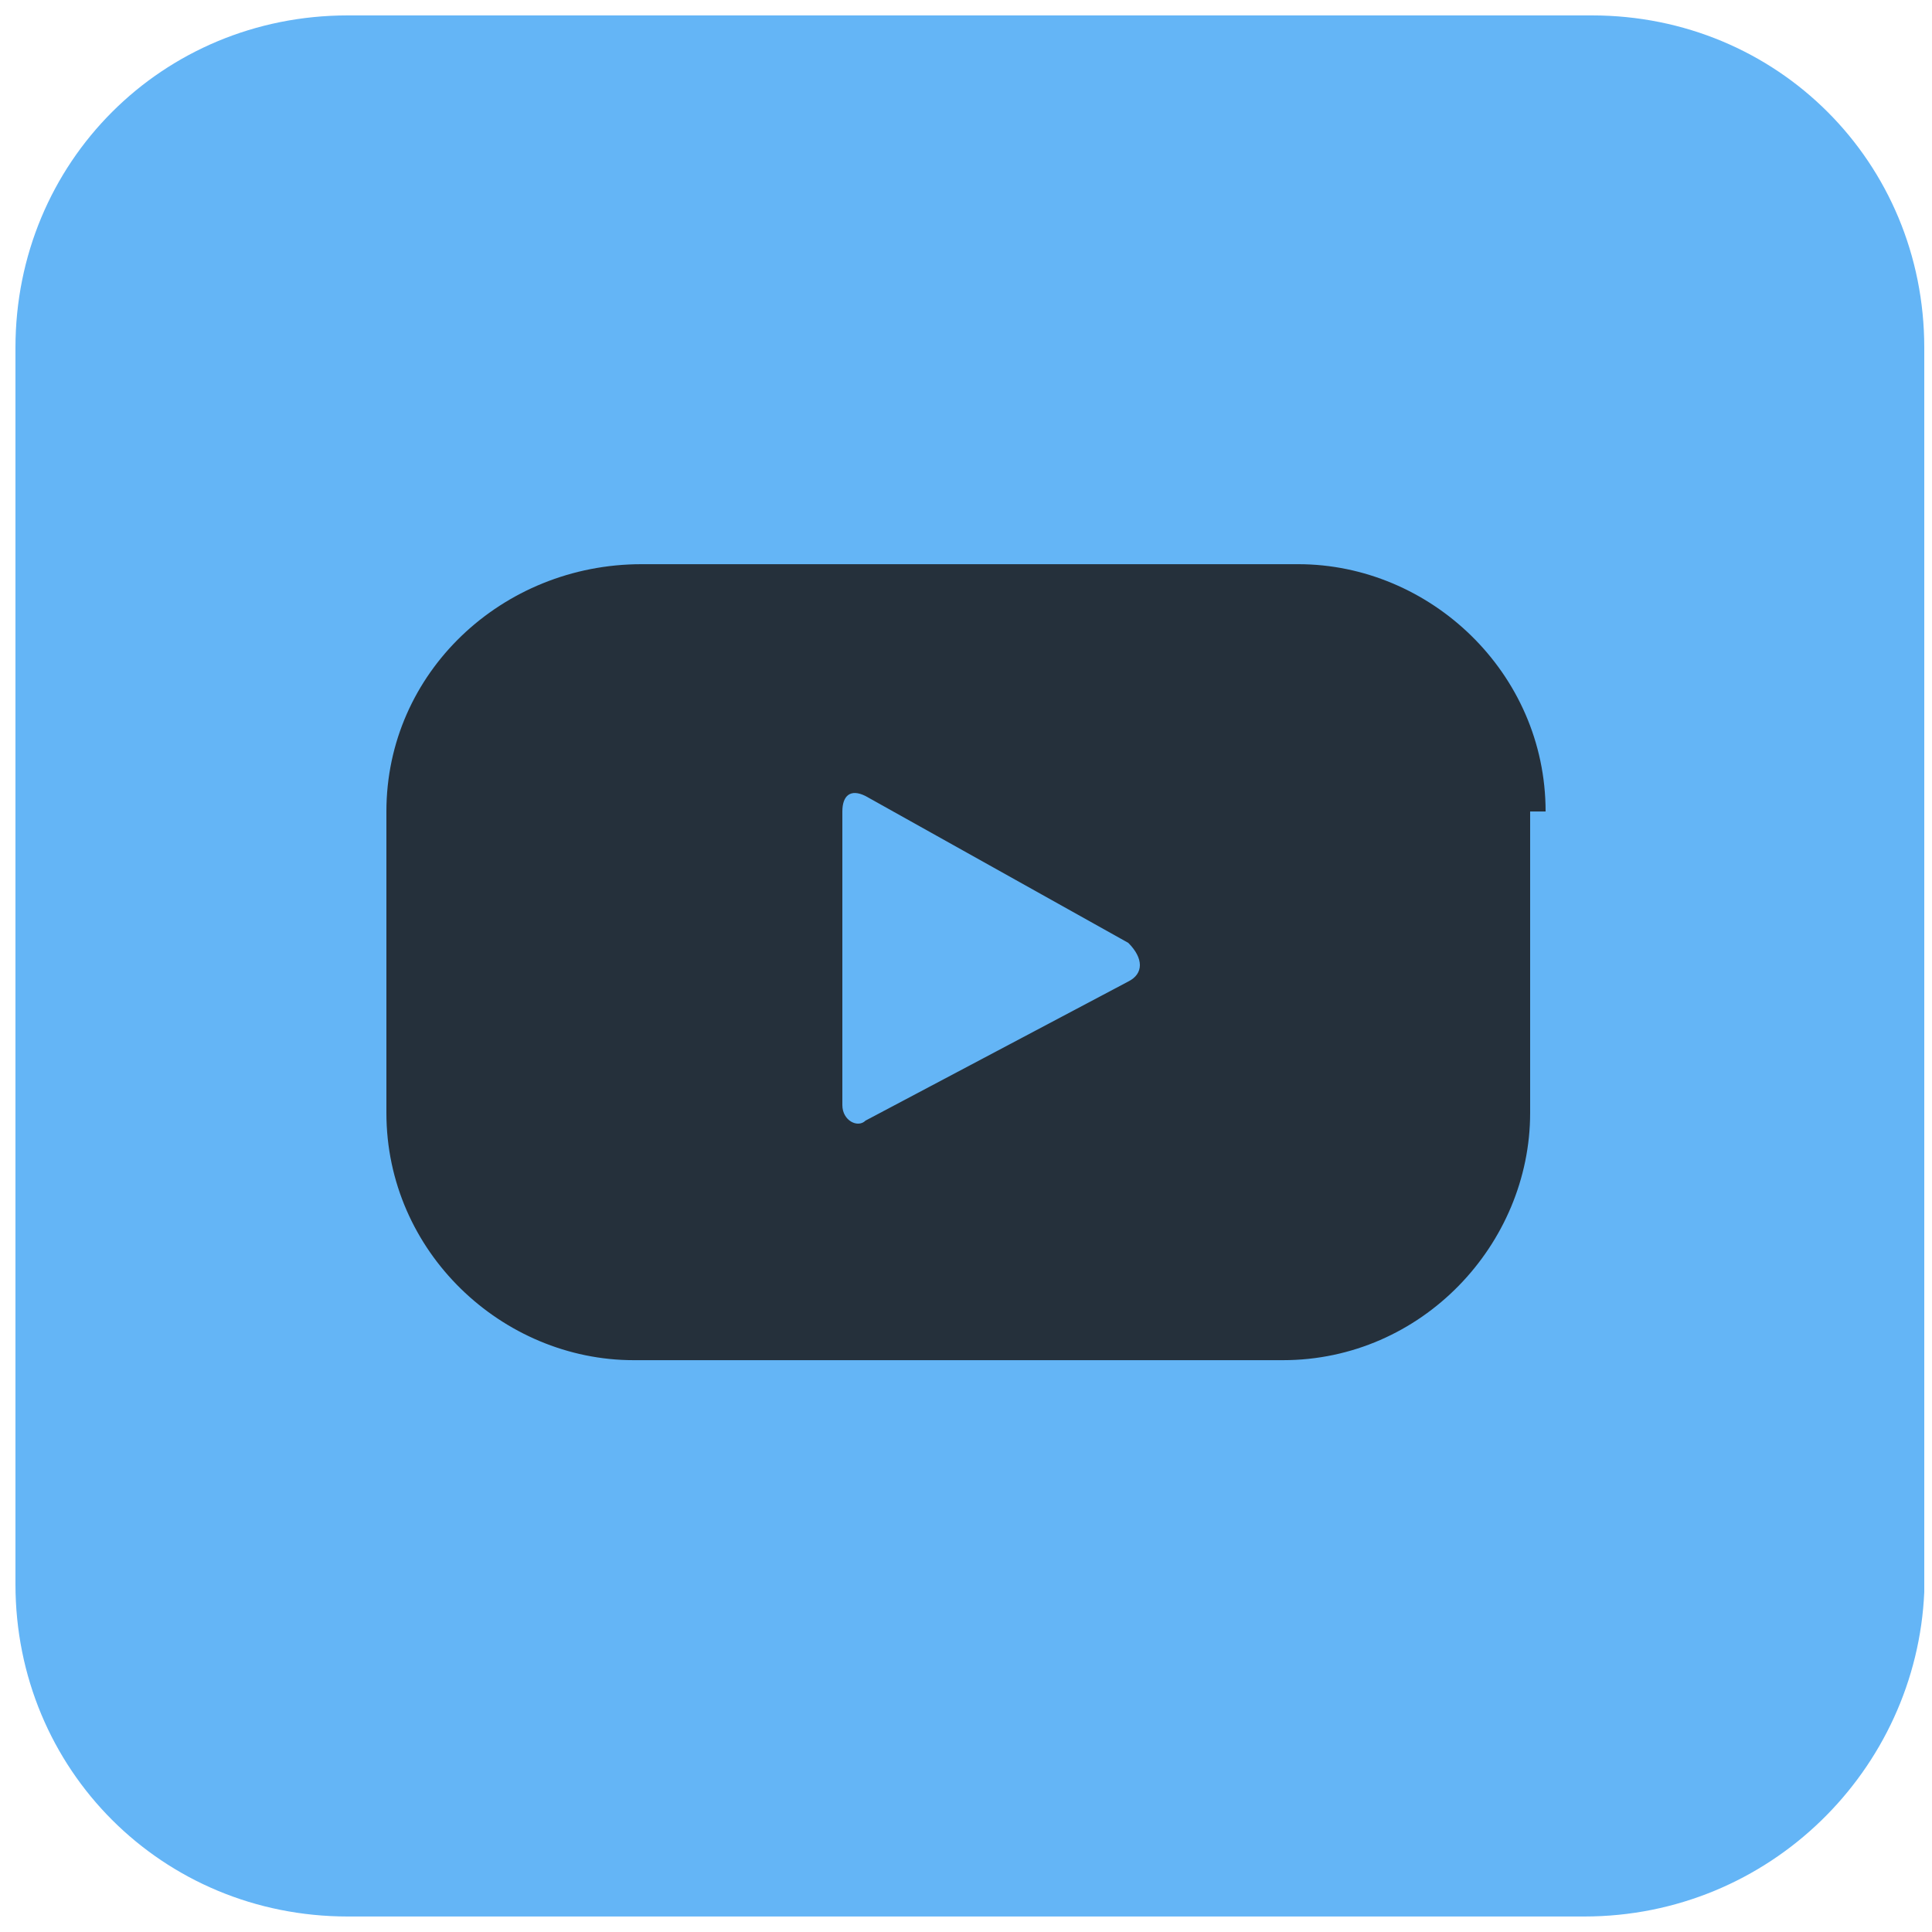 <?xml version="1.0" encoding="utf-8"?>
<svg xmlns="http://www.w3.org/2000/svg" width="40" height="40" viewBox="0 0 40 40" fill="none">
<path d="M32.8 39.679H7.2C3.36 39.679 0.32 36.639 0.32 32.799V7.199C0.32 3.359 3.36 0.319 7.2 0.319H32.96C36.8 0.319 39.84 3.359 39.84 7.199V32.959C39.68 36.639 36.64 39.679 32.8 39.679Z" fill="#64B5F6"/>
<path d="M32 16.801C32 13.921 29.6 11.681 26.88 11.681H13.28C10.4 11.681 8 13.921 8 16.801V23.041C8 25.921 10.4 28.161 13.12 28.161H26.56C29.44 28.161 31.68 25.761 31.68 23.041V16.801H32ZM23.36 20.321L17.92 23.201C17.76 23.361 17.44 23.201 17.44 22.881V16.801C17.44 16.481 17.6 16.321 17.92 16.481L23.36 19.521C23.68 19.841 23.68 20.161 23.36 20.321Z" fill="#25303B"/>
</svg>